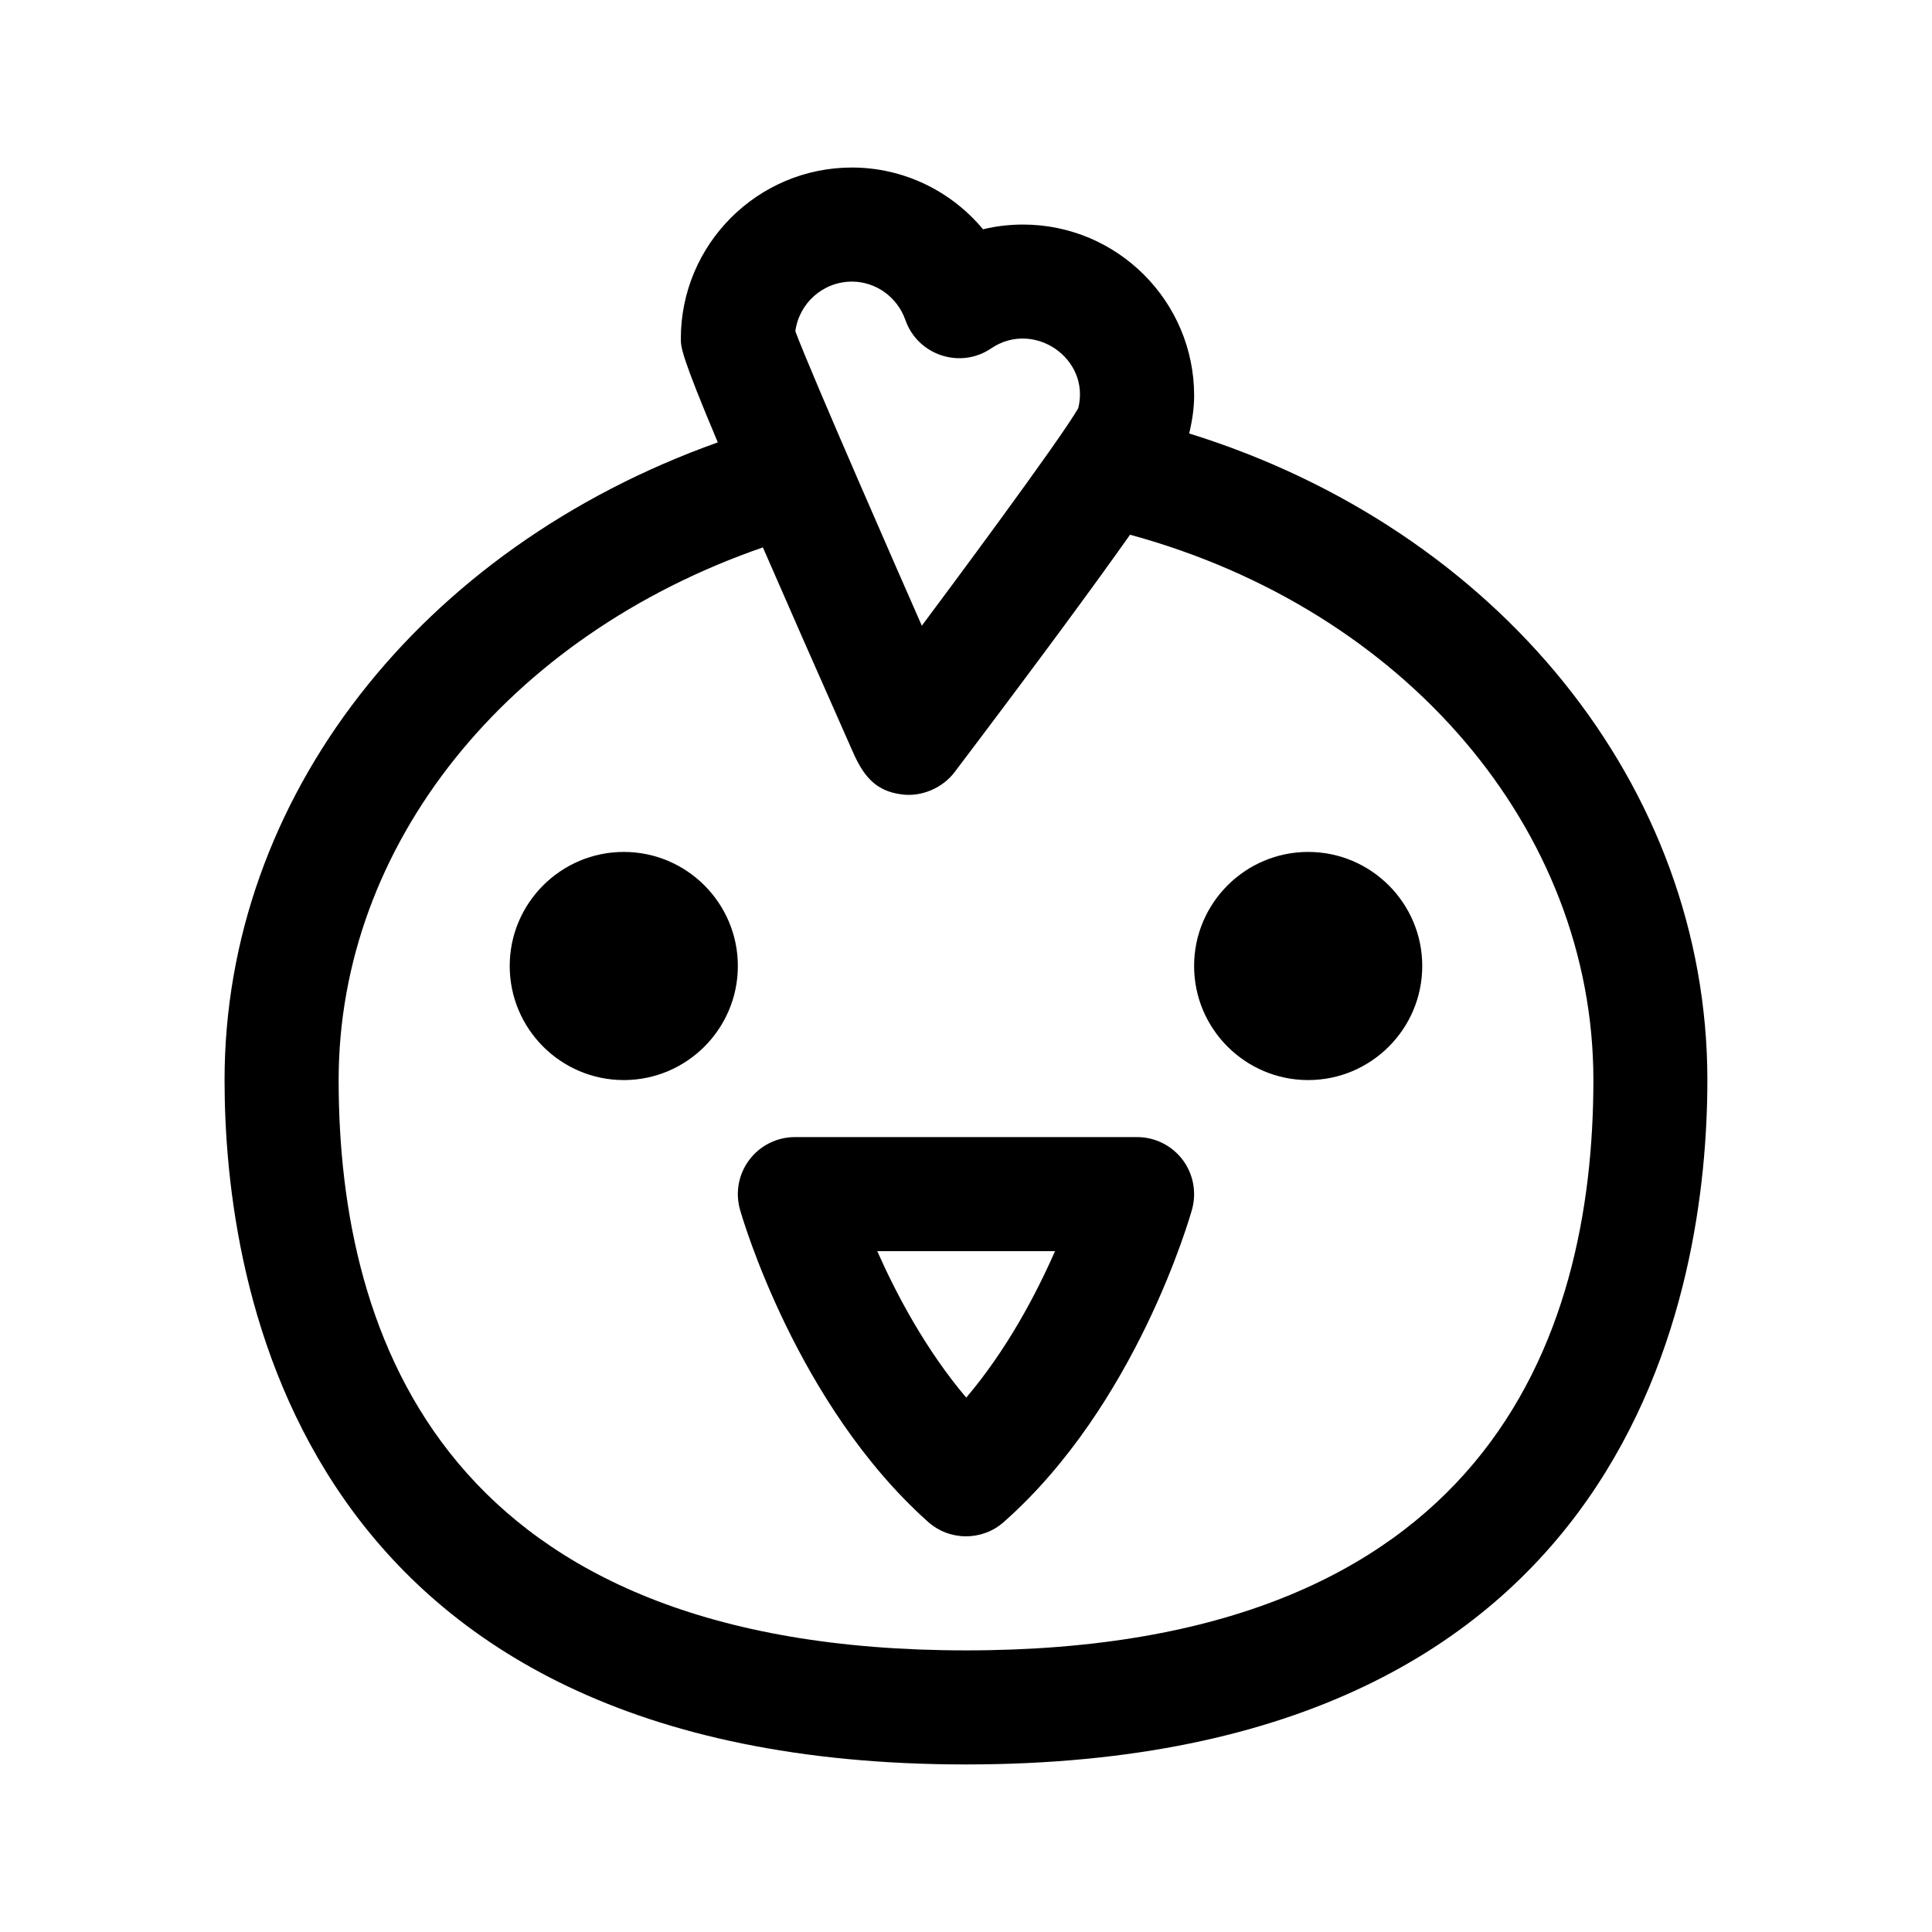 <?xml version="1.0" encoding="UTF-8"?>
<!-- Uploaded to: SVG Repo, www.svgrepo.com, Generator: SVG Repo Mixer Tools -->
<svg fill="#000000" width="800px" height="800px" version="1.1" viewBox="144 144 512 512" xmlns="http://www.w3.org/2000/svg">
 <g>
  <path d="m339.54 400c0 16.668-13.562 30.23-30.23 30.23s-30.23-13.562-30.23-30.23c0-16.672 13.562-30.23 30.23-30.23s30.23 13.559 30.23 30.23z"/>
  <path d="m520.91 400c0 16.668-13.562 30.23-30.23 30.23-16.668 0-30.23-13.562-30.23-30.23 0-16.672 13.562-30.23 30.23-30.23 16.668 0 30.23 13.559 30.23 30.23z"/>
  <path d="m445.34 445.34h-90.684c-4.734 0-9.211 2.227-12.062 6.004-2.863 3.777-3.777 8.68-2.481 13.238 0.59 2.082 14.938 51.531 49.801 82.699 2.879 2.574 6.481 3.859 10.086 3.859 3.57 0 7.144-1.254 9.992-3.777 35.07-30.938 49.312-80.719 49.902-82.832 1.27-4.543 0.336-9.445-2.508-13.211-2.867-3.766-7.324-5.981-12.047-5.981zm-45.281 69.047c-10.762-12.723-18.523-27.406-23.574-38.82h47.102c-5.016 11.445-12.754 26.141-23.527 38.82z"/>
  <path d="m459.14 258.87c0.832-3.449 1.32-6.777 1.32-10.016 0-25.004-20.34-45.344-45.344-45.344-3.602 0-7.16 0.418-10.609 1.25-8.445-10.156-21.082-16.363-34.734-16.363-25.004 0-45.344 20.34-45.344 45.344 0 2.301 0.082 4.402 9.793 27.496-78.859 28.109-130.71 94.234-130.71 168.99 0 54.539 19.145 181.37 196.48 181.37s196.48-126.84 196.48-181.37c0.004-77.84-55.586-145.96-137.34-171.36zm-89.367-40.242c6.332 0 12.031 4.09 14.168 10.184 3.273 9.34 14.547 13.074 22.73 7.512 11.289-7.648 26.379 2.691 23.07 15.859-4.848 8.496-35.594 49.801-41.449 57.637-5.344-12.156-28.824-65.598-33.52-78.02 0.965-7.426 7.328-13.172 15-13.172zm30.23 362.74c-137.41 0-166.26-82.195-166.26-151.14 0-62.312 44.656-117.7 112.43-141.16 6.07 13.957 13.809 31.555 23.766 54.027 2.691 6.086 5.754 10.594 13.211 11.453 5.152 0.645 10.676-1.77 13.801-5.891 23.055-30.48 37.332-49.949 46.246-62.562 0.086-0.125 0.191-0.266 0.277-0.387 72.777 19.809 122.79 78.039 122.79 144.52 0 68.945-28.84 151.14-166.25 151.14z"/>
 </g>
</svg>
